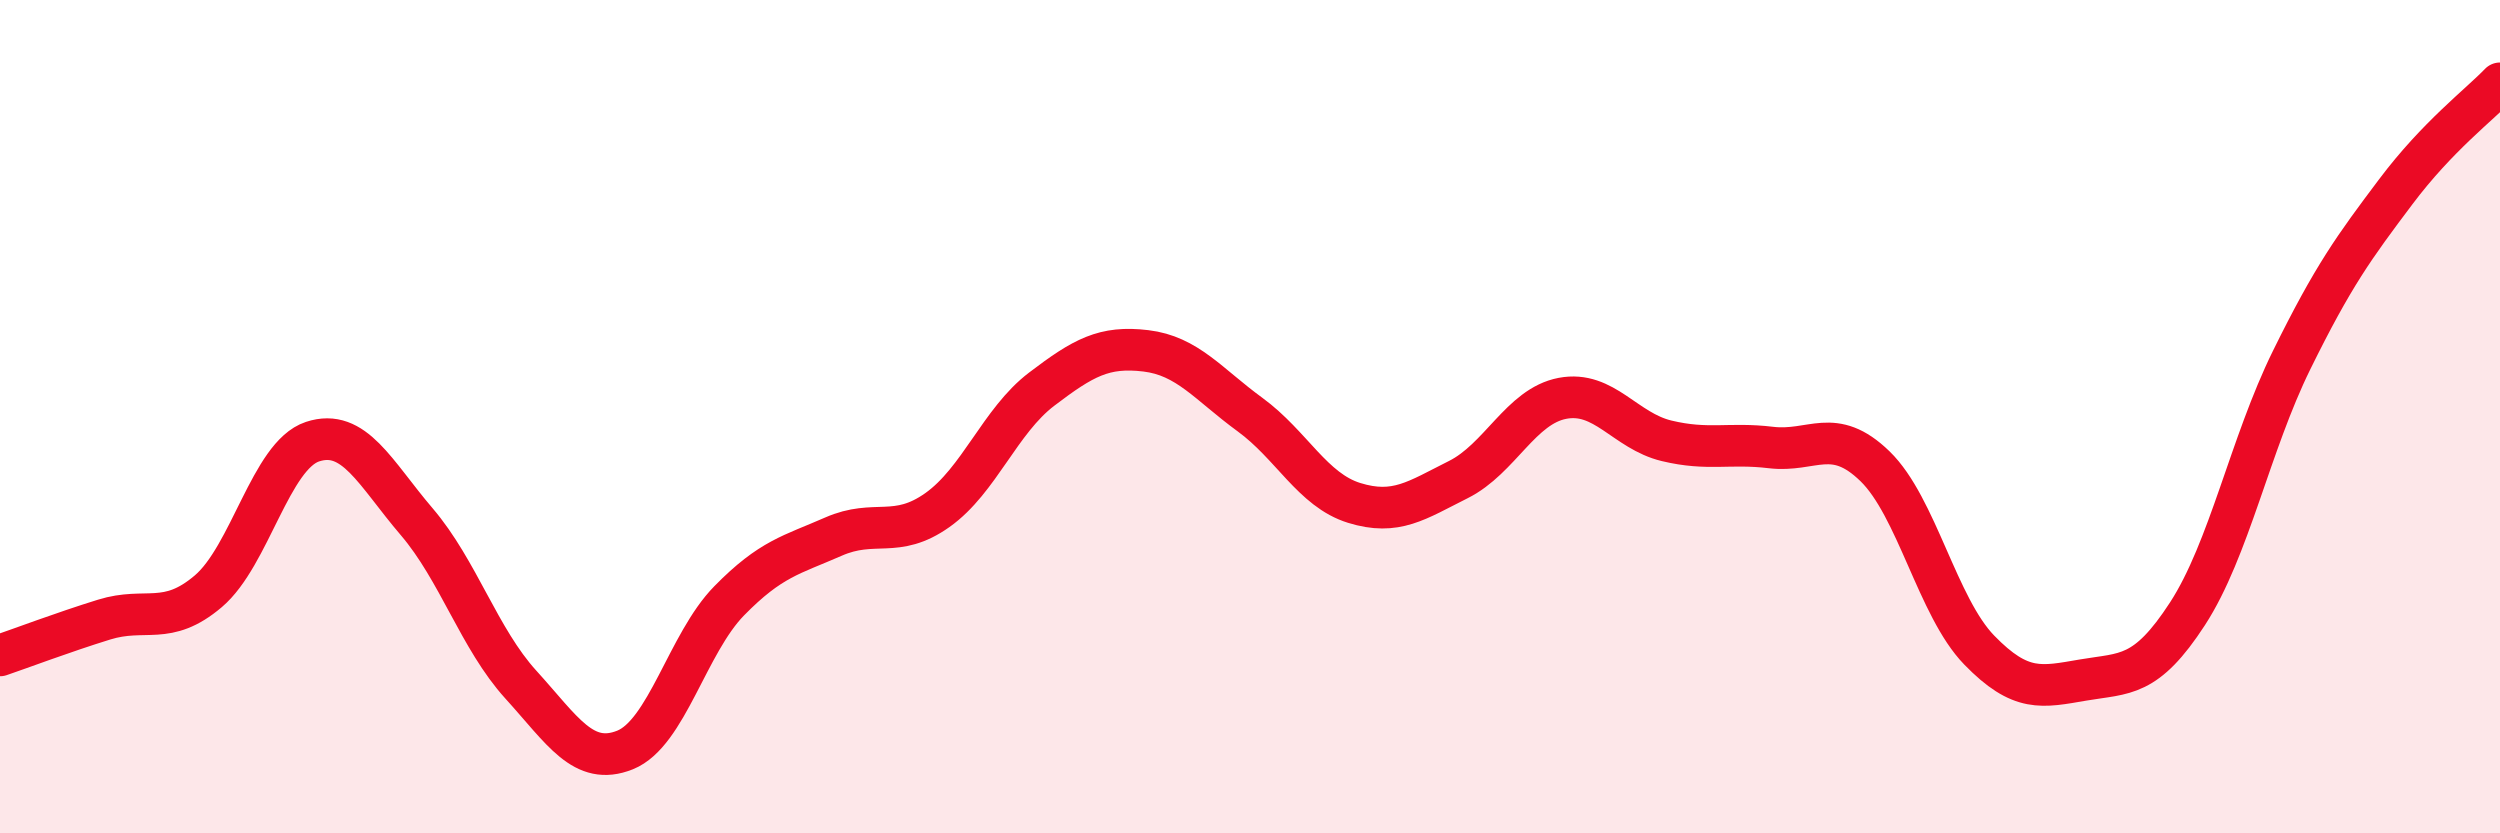 
    <svg width="60" height="20" viewBox="0 0 60 20" xmlns="http://www.w3.org/2000/svg">
      <path
        d="M 0,15.73 C 0.5,15.56 1.5,15.18 2.5,14.87 C 3.5,14.56 4,15.04 5,14.19 C 6,13.34 6.5,10.93 7.5,10.6 C 8.5,10.27 9,11.35 10,12.52 C 11,13.69 11.5,15.33 12.5,16.43 C 13.5,17.53 14,18.4 15,18 C 16,17.6 16.5,15.44 17.5,14.42 C 18.5,13.4 19,13.32 20,12.88 C 21,12.44 21.5,12.95 22.5,12.24 C 23.5,11.53 24,10.1 25,9.34 C 26,8.58 26.5,8.3 27.5,8.42 C 28.5,8.54 29,9.22 30,9.95 C 31,10.68 31.5,11.76 32.5,12.07 C 33.5,12.38 34,12.01 35,11.51 C 36,11.01 36.5,9.75 37.5,9.56 C 38.5,9.37 39,10.34 40,10.58 C 41,10.82 41.5,10.62 42.5,10.74 C 43.5,10.86 44,10.22 45,11.19 C 46,12.16 46.5,14.57 47.5,15.6 C 48.5,16.63 49,16.49 50,16.32 C 51,16.15 51.5,16.27 52.5,14.73 C 53.5,13.19 54,10.67 55,8.64 C 56,6.61 56.5,5.93 57.5,4.6 C 58.5,3.27 59.5,2.52 60,2L60 20L0 20Z"
        fill="#EB0A25"
        opacity="0.1"
        stroke-linecap="round"
        stroke-linejoin="round"
      />
      <path
        d="M 0,15.73 C 0.5,15.56 1.5,15.18 2.5,14.87 C 3.5,14.56 4,15.04 5,14.19 C 6,13.34 6.5,10.93 7.5,10.6 C 8.5,10.27 9,11.35 10,12.52 C 11,13.69 11.5,15.33 12.5,16.43 C 13.5,17.53 14,18.4 15,18 C 16,17.6 16.5,15.44 17.5,14.42 C 18.5,13.4 19,13.32 20,12.88 C 21,12.44 21.5,12.95 22.5,12.24 C 23.5,11.53 24,10.1 25,9.34 C 26,8.58 26.5,8.3 27.5,8.42 C 28.5,8.54 29,9.22 30,9.95 C 31,10.68 31.5,11.76 32.5,12.07 C 33.5,12.38 34,12.01 35,11.51 C 36,11.01 36.5,9.75 37.5,9.56 C 38.5,9.37 39,10.34 40,10.58 C 41,10.82 41.5,10.62 42.5,10.74 C 43.5,10.86 44,10.22 45,11.19 C 46,12.16 46.5,14.57 47.5,15.6 C 48.5,16.63 49,16.49 50,16.32 C 51,16.15 51.5,16.27 52.5,14.73 C 53.5,13.19 54,10.67 55,8.64 C 56,6.61 56.5,5.93 57.5,4.6 C 58.5,3.27 59.5,2.52 60,2"
        stroke="#EB0A25"
        stroke-width="1"
        fill="none"
        stroke-linecap="round"
        stroke-linejoin="round"
      />
    </svg>
  